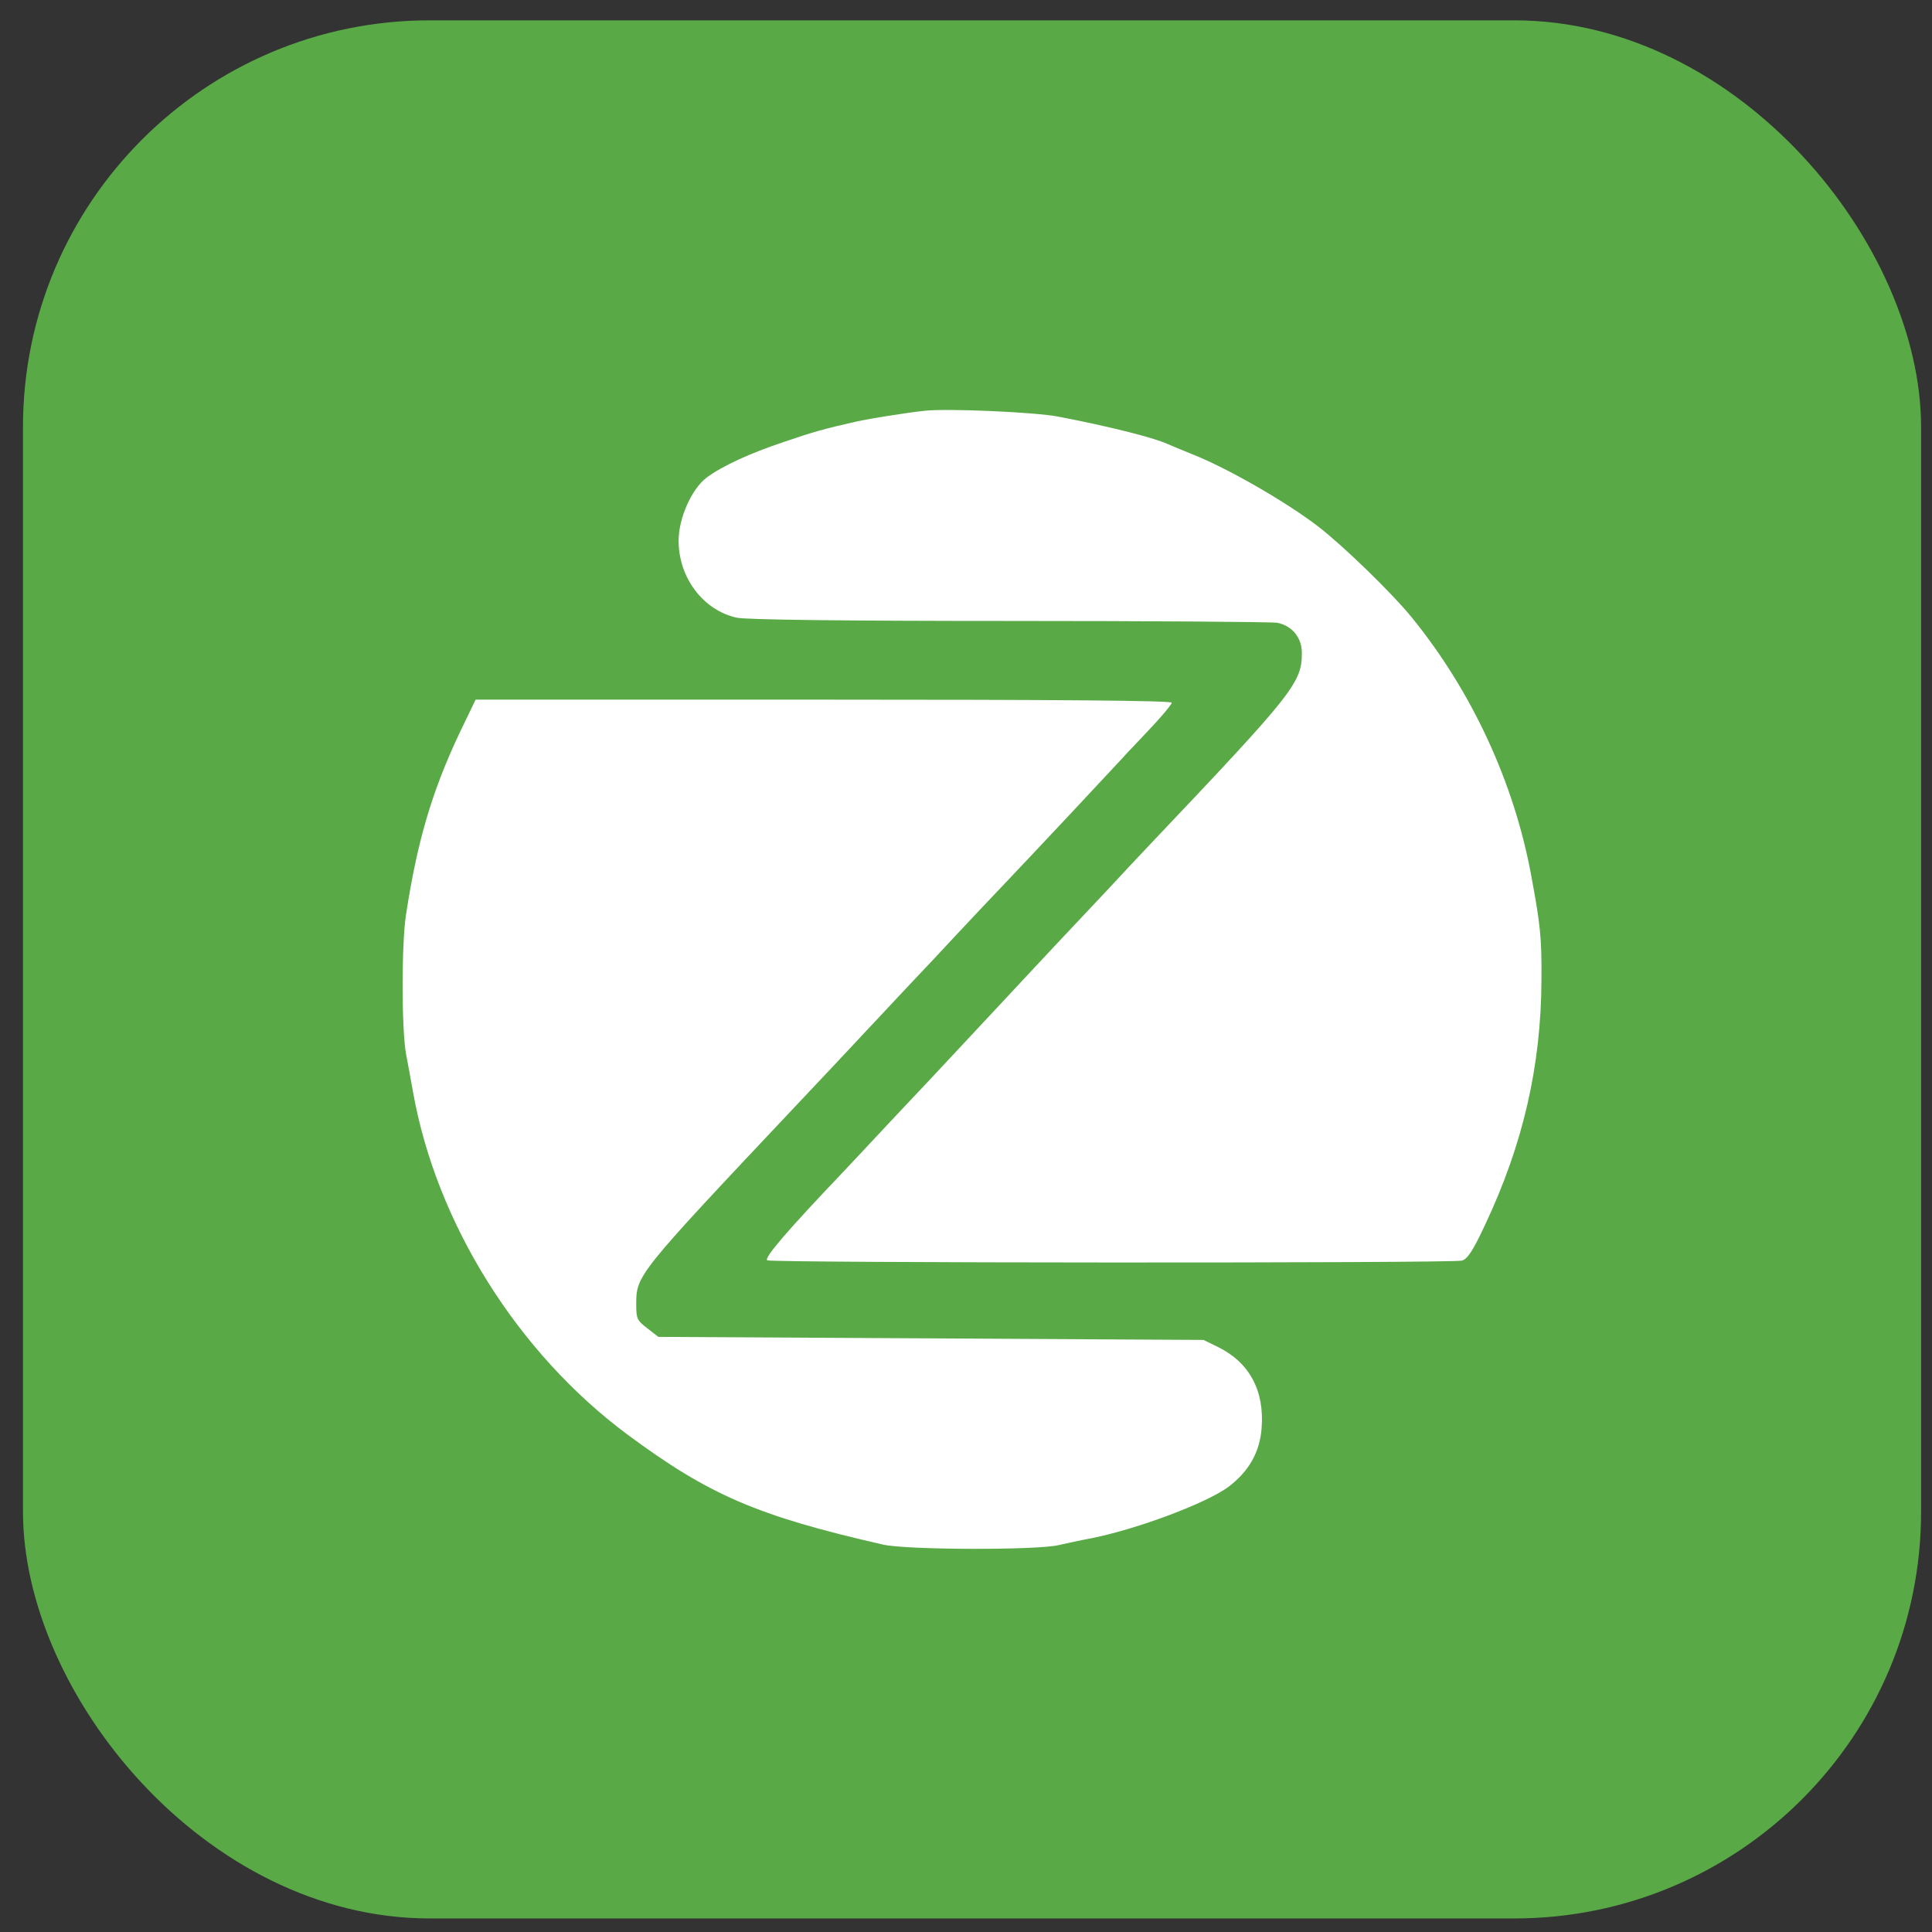 <svg width="57" height="57" viewBox="0 0 57 57" fill="none" xmlns="http://www.w3.org/2000/svg">
<rect x="0" y="0" width="57" height="57" fill="#333333" stroke="none"/>
<rect x="0.678" y="0.6" width="56" height="56" rx="12" fill="#59AA47"/>
<path d="M27.251 12.122C26.689 12.185 25.698 12.345 25.314 12.426C24.288 12.658 24.011 12.738 23.145 13.033C22.119 13.372 21.298 13.756 20.852 14.087C20.405 14.426 20.021 15.284 20.021 15.954C20.021 17.043 20.744 17.999 21.726 18.222C21.976 18.285 24.957 18.32 29.759 18.32C33.964 18.32 37.525 18.347 37.686 18.374C38.123 18.463 38.409 18.811 38.409 19.267C38.409 20.142 38.159 20.455 33.999 24.84C33.598 25.26 33 25.903 32.66 26.269C32.312 26.635 31.732 27.26 31.357 27.653C30.991 28.046 30.125 28.966 29.438 29.707C28.751 30.44 27.885 31.369 27.519 31.762C27.144 32.155 26.564 32.78 26.216 33.146C25.877 33.512 25.27 34.155 24.877 34.575C23.226 36.308 22.53 37.12 22.637 37.183C22.762 37.263 42.827 37.272 43.13 37.192C43.291 37.147 43.452 36.915 43.809 36.147C44.933 33.771 45.469 31.449 45.478 28.895C45.487 27.653 45.442 27.26 45.174 25.822C44.666 23.072 43.416 20.383 41.649 18.213C41.069 17.499 39.632 16.105 38.891 15.534C37.936 14.801 36.213 13.81 35.169 13.399C34.919 13.301 34.588 13.158 34.437 13.095C34.026 12.908 32.714 12.578 31.223 12.292C30.536 12.158 27.903 12.042 27.251 12.122Z" fill="white"/>
<path d="M13.55 21.643C12.738 23.366 12.309 24.831 11.979 26.983C11.845 27.841 11.845 30.342 11.979 31.092C12.041 31.413 12.131 31.913 12.184 32.208C12.871 36.084 15.264 39.907 18.504 42.318C20.914 44.105 22.333 44.721 26.046 45.569C26.733 45.73 30.571 45.739 31.223 45.587C31.473 45.533 31.91 45.435 32.205 45.382C33.579 45.105 35.596 44.346 36.248 43.863C36.846 43.408 37.167 42.845 37.221 42.14C37.31 41.032 36.864 40.202 35.945 39.746L35.507 39.532L27.465 39.487L19.423 39.442L19.102 39.192C18.798 38.96 18.771 38.907 18.771 38.496C18.771 37.62 18.762 37.629 23.493 32.61C24.261 31.797 25.144 30.86 25.466 30.511C25.787 30.172 26.385 29.529 26.805 29.082C27.224 28.645 27.849 27.975 28.188 27.609C28.527 27.242 29.215 26.519 29.706 26.001C30.455 25.215 32.705 22.813 33.008 22.482C33.062 22.42 33.428 22.027 33.838 21.598C34.24 21.178 34.57 20.785 34.57 20.732C34.57 20.669 31.241 20.642 24.296 20.642H14.032L13.55 21.643Z" fill="white"/>
</svg>

